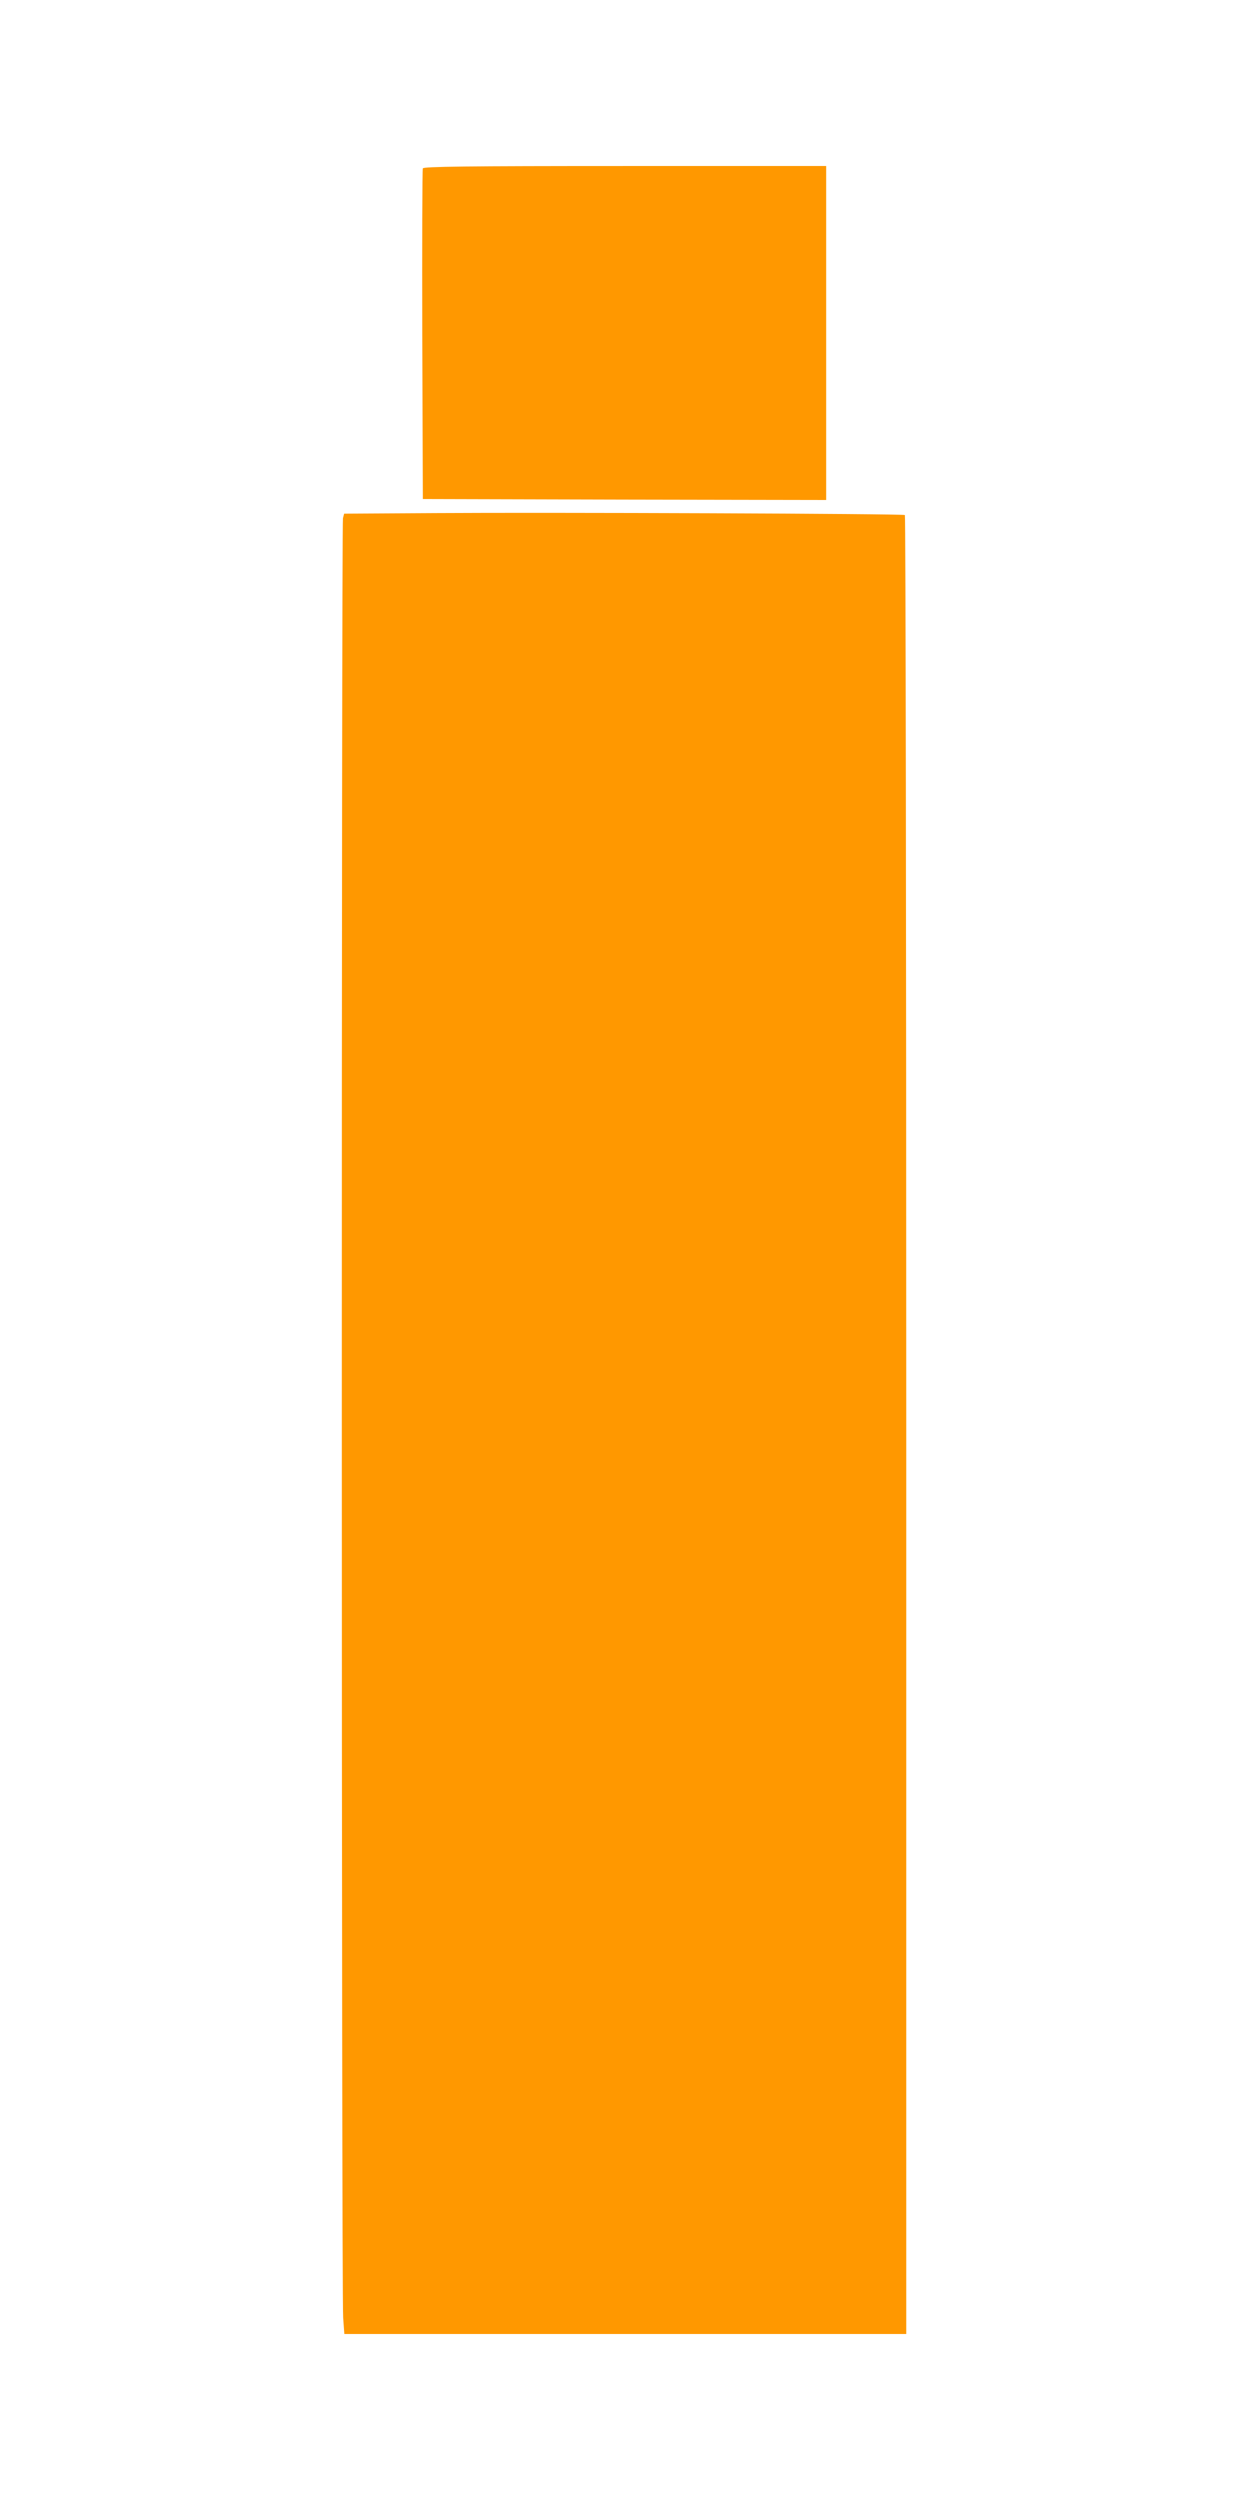 <?xml version="1.0" standalone="no"?>
<!DOCTYPE svg PUBLIC "-//W3C//DTD SVG 20010904//EN"
 "http://www.w3.org/TR/2001/REC-SVG-20010904/DTD/svg10.dtd">
<svg version="1.0" xmlns="http://www.w3.org/2000/svg"
 width="640pt" height="1280pt" viewBox="0 0 640 1280"
 preserveAspectRatio="xMidYMid meet">
<g transform="translate(0,1280) scale(0.1,-0.1)"
fill="#ff9800" stroke="none">
<path d="M2165 11938 c-3 -7 -4 -391 -3 -853 l3 -840 1033 -3 1032 -2 0 855 0
855 -1030 0 c-815 0 -1032 -3 -1035 -12z"/>
<path d="M2234 10173 l-472 -3 -6 -23 c-8 -30 -8 -9110 1 -9214 l6 -83 1438 0
1439 0 0 4654 c0 2560 -3 4657 -7 4659 -11 7 -1833 14 -2399 10z"/>
</g>
</svg>
